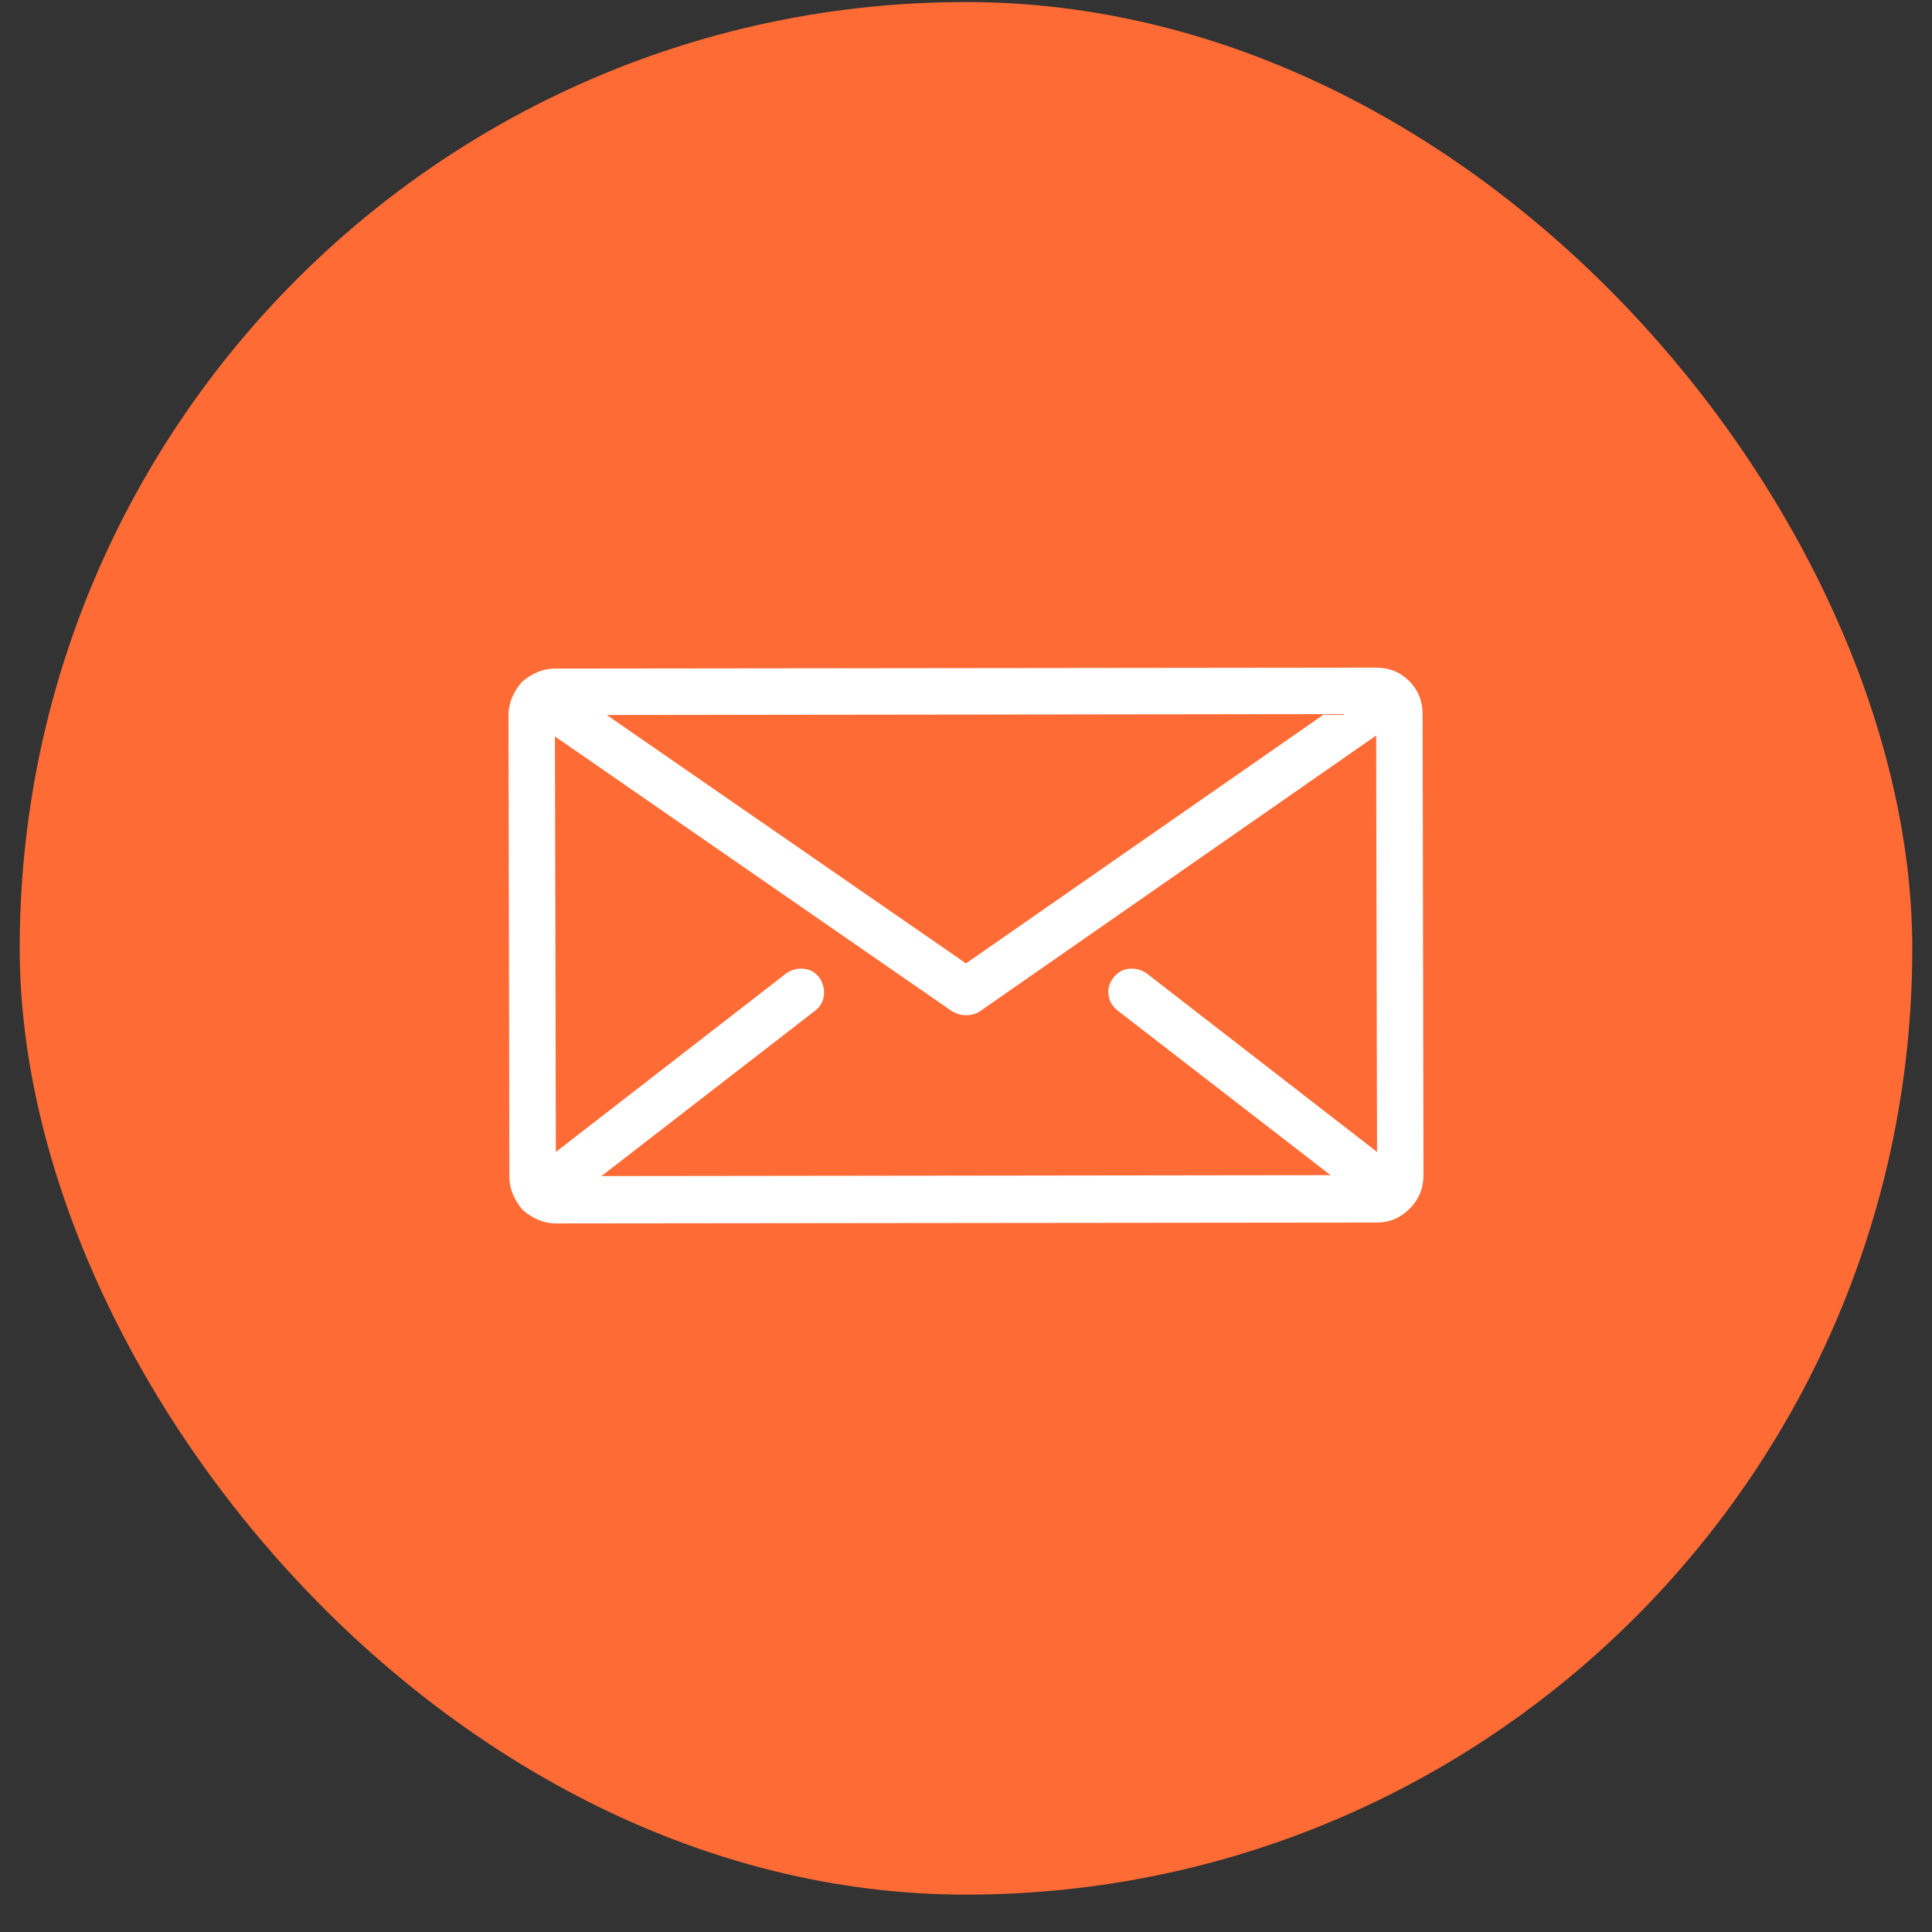 <?xml version="1.0" encoding="UTF-8"?> <svg xmlns="http://www.w3.org/2000/svg" width="49" height="49" viewBox="0 0 49 49" fill="none"><rect x="0" y="0" width="49" height="49" fill="#333333" stroke="none"/><rect x="0.5" y="0.052" width="48" height="48" rx="24" fill="#FF6B35"></rect><g clip-path="url(#clip0_903_2663)"><path d="M36.081 18.111C36.081 17.779 35.967 17.5 35.741 17.273C35.514 17.046 35.235 16.933 34.902 16.933L14.075 16.956C13.924 16.956 13.777 16.986 13.633 17.046C13.49 17.107 13.357 17.19 13.236 17.296C13.131 17.416 13.048 17.549 12.987 17.692C12.927 17.836 12.897 17.983 12.897 18.134L12.919 29.851C12.919 30.002 12.95 30.149 13.01 30.293C13.07 30.436 13.153 30.569 13.259 30.689C13.38 30.795 13.512 30.878 13.656 30.939C13.799 30.999 13.947 31.029 14.098 31.029L34.925 31.007C35.242 31.007 35.518 30.89 35.752 30.655C35.986 30.421 36.103 30.138 36.103 29.805L36.081 18.111ZM33.588 18.111L24.5 24.434L15.389 18.134L33.588 18.111ZM28.353 25.636L33.746 29.805L15.254 29.828L20.67 25.636C20.806 25.53 20.881 25.398 20.897 25.239C20.912 25.08 20.874 24.933 20.783 24.797C20.677 24.661 20.545 24.585 20.387 24.57C20.228 24.555 20.081 24.593 19.945 24.684L14.098 29.216L14.075 18.678L24.16 25.658C24.221 25.688 24.277 25.711 24.33 25.726C24.383 25.741 24.44 25.749 24.5 25.749C24.56 25.749 24.621 25.741 24.681 25.726C24.742 25.711 24.795 25.688 24.84 25.658L34.902 18.655L34.925 29.216L29.078 24.684C28.942 24.593 28.795 24.555 28.636 24.57C28.477 24.585 28.345 24.661 28.239 24.797C28.134 24.933 28.092 25.08 28.115 25.239C28.137 25.398 28.217 25.53 28.353 25.636Z" fill="white"></path></g><defs><clipPath id="clip0_903_2663"><rect width="24" height="24" fill="white" transform="matrix(1 0 0 -1 12.5 35.652)"></rect></clipPath></defs></svg> 